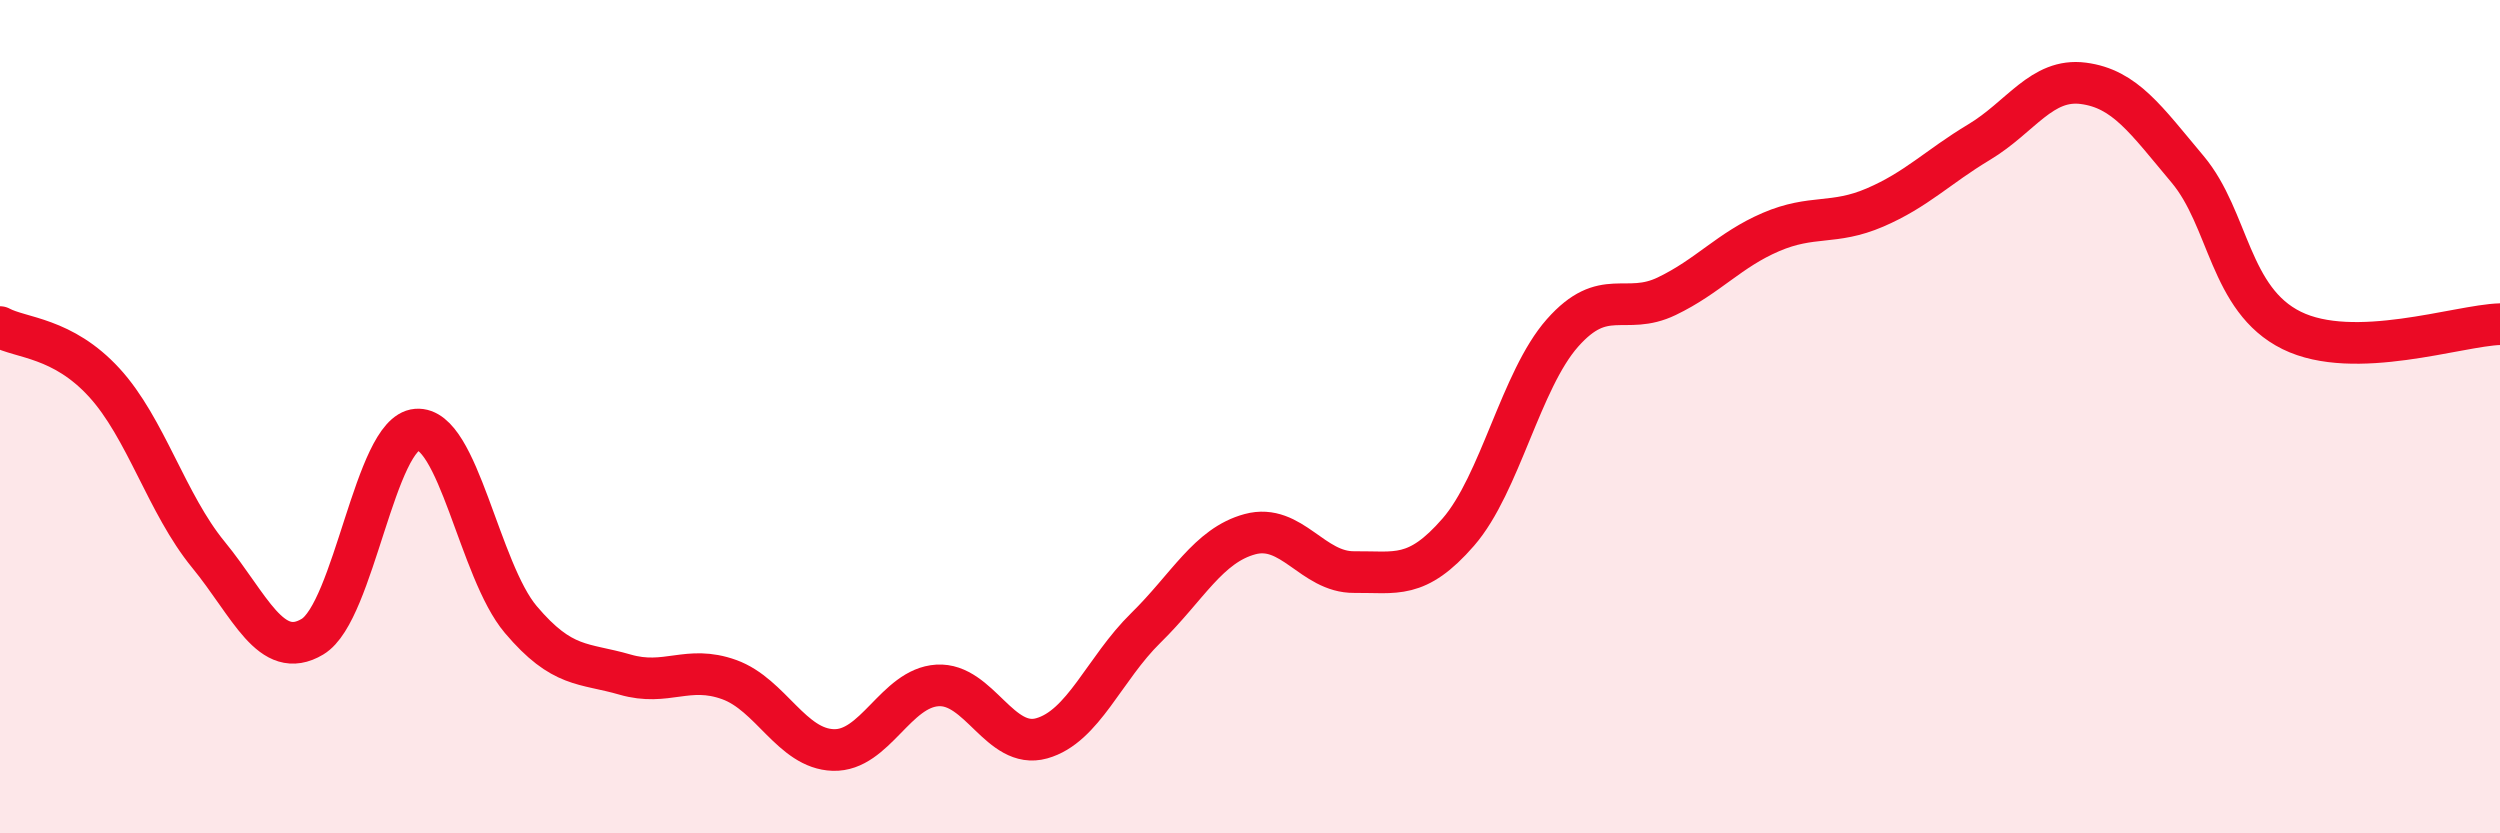 
    <svg width="60" height="20" viewBox="0 0 60 20" xmlns="http://www.w3.org/2000/svg">
      <path
        d="M 0,7.85 C 0.5,8.12 1.5,8.09 2.5,9.18 C 3.5,10.27 4,12.09 5,13.31 C 6,14.53 6.5,15.88 7.5,15.28 C 8.5,14.68 9,10.39 10,10.31 C 11,10.23 11.5,13.69 12.5,14.87 C 13.5,16.05 14,15.9 15,16.19 C 16,16.48 16.5,15.95 17.5,16.31 C 18.5,16.67 19,17.97 20,18 C 21,18.03 21.5,16.51 22.5,16.45 C 23.5,16.39 24,18 25,17.72 C 26,17.44 26.5,16.05 27.5,15.07 C 28.5,14.09 29,13.09 30,12.82 C 31,12.55 31.5,13.74 32.5,13.73 C 33.5,13.72 34,13.92 35,12.77 C 36,11.62 36.5,9.12 37.5,7.99 C 38.5,6.86 39,7.59 40,7.11 C 41,6.63 41.5,6 42.5,5.57 C 43.5,5.14 44,5.41 45,4.98 C 46,4.55 46.5,4.01 47.5,3.41 C 48.5,2.81 49,1.87 50,2 C 51,2.13 51.5,2.87 52.5,4.06 C 53.5,5.25 53.5,7.19 55,7.93 C 56.5,8.67 59,7.81 60,7.78L60 20L0 20Z"
        fill="#EB0A25"
        opacity="0.1"
        stroke-linecap="round"
        stroke-linejoin="round"
      />
      <path
        d="M 0,7.85 C 0.5,8.12 1.5,8.09 2.5,9.18 C 3.5,10.27 4,12.09 5,13.31 C 6,14.53 6.5,15.88 7.5,15.28 C 8.5,14.68 9,10.39 10,10.31 C 11,10.23 11.5,13.69 12.5,14.87 C 13.5,16.05 14,15.9 15,16.19 C 16,16.48 16.5,15.95 17.5,16.31 C 18.5,16.67 19,17.97 20,18 C 21,18.03 21.5,16.51 22.5,16.45 C 23.5,16.39 24,18 25,17.72 C 26,17.44 26.5,16.05 27.5,15.07 C 28.5,14.09 29,13.09 30,12.82 C 31,12.55 31.5,13.74 32.5,13.73 C 33.5,13.72 34,13.92 35,12.77 C 36,11.62 36.5,9.12 37.5,7.99 C 38.5,6.86 39,7.59 40,7.11 C 41,6.63 41.5,6 42.5,5.57 C 43.5,5.14 44,5.41 45,4.98 C 46,4.55 46.5,4.01 47.5,3.41 C 48.5,2.81 49,1.87 50,2 C 51,2.13 51.5,2.87 52.5,4.06 C 53.5,5.25 53.5,7.19 55,7.93 C 56.5,8.67 59,7.81 60,7.78"
        stroke="#EB0A25"
        stroke-width="1"
        fill="none"
        stroke-linecap="round"
        stroke-linejoin="round"
      />
    </svg>
  